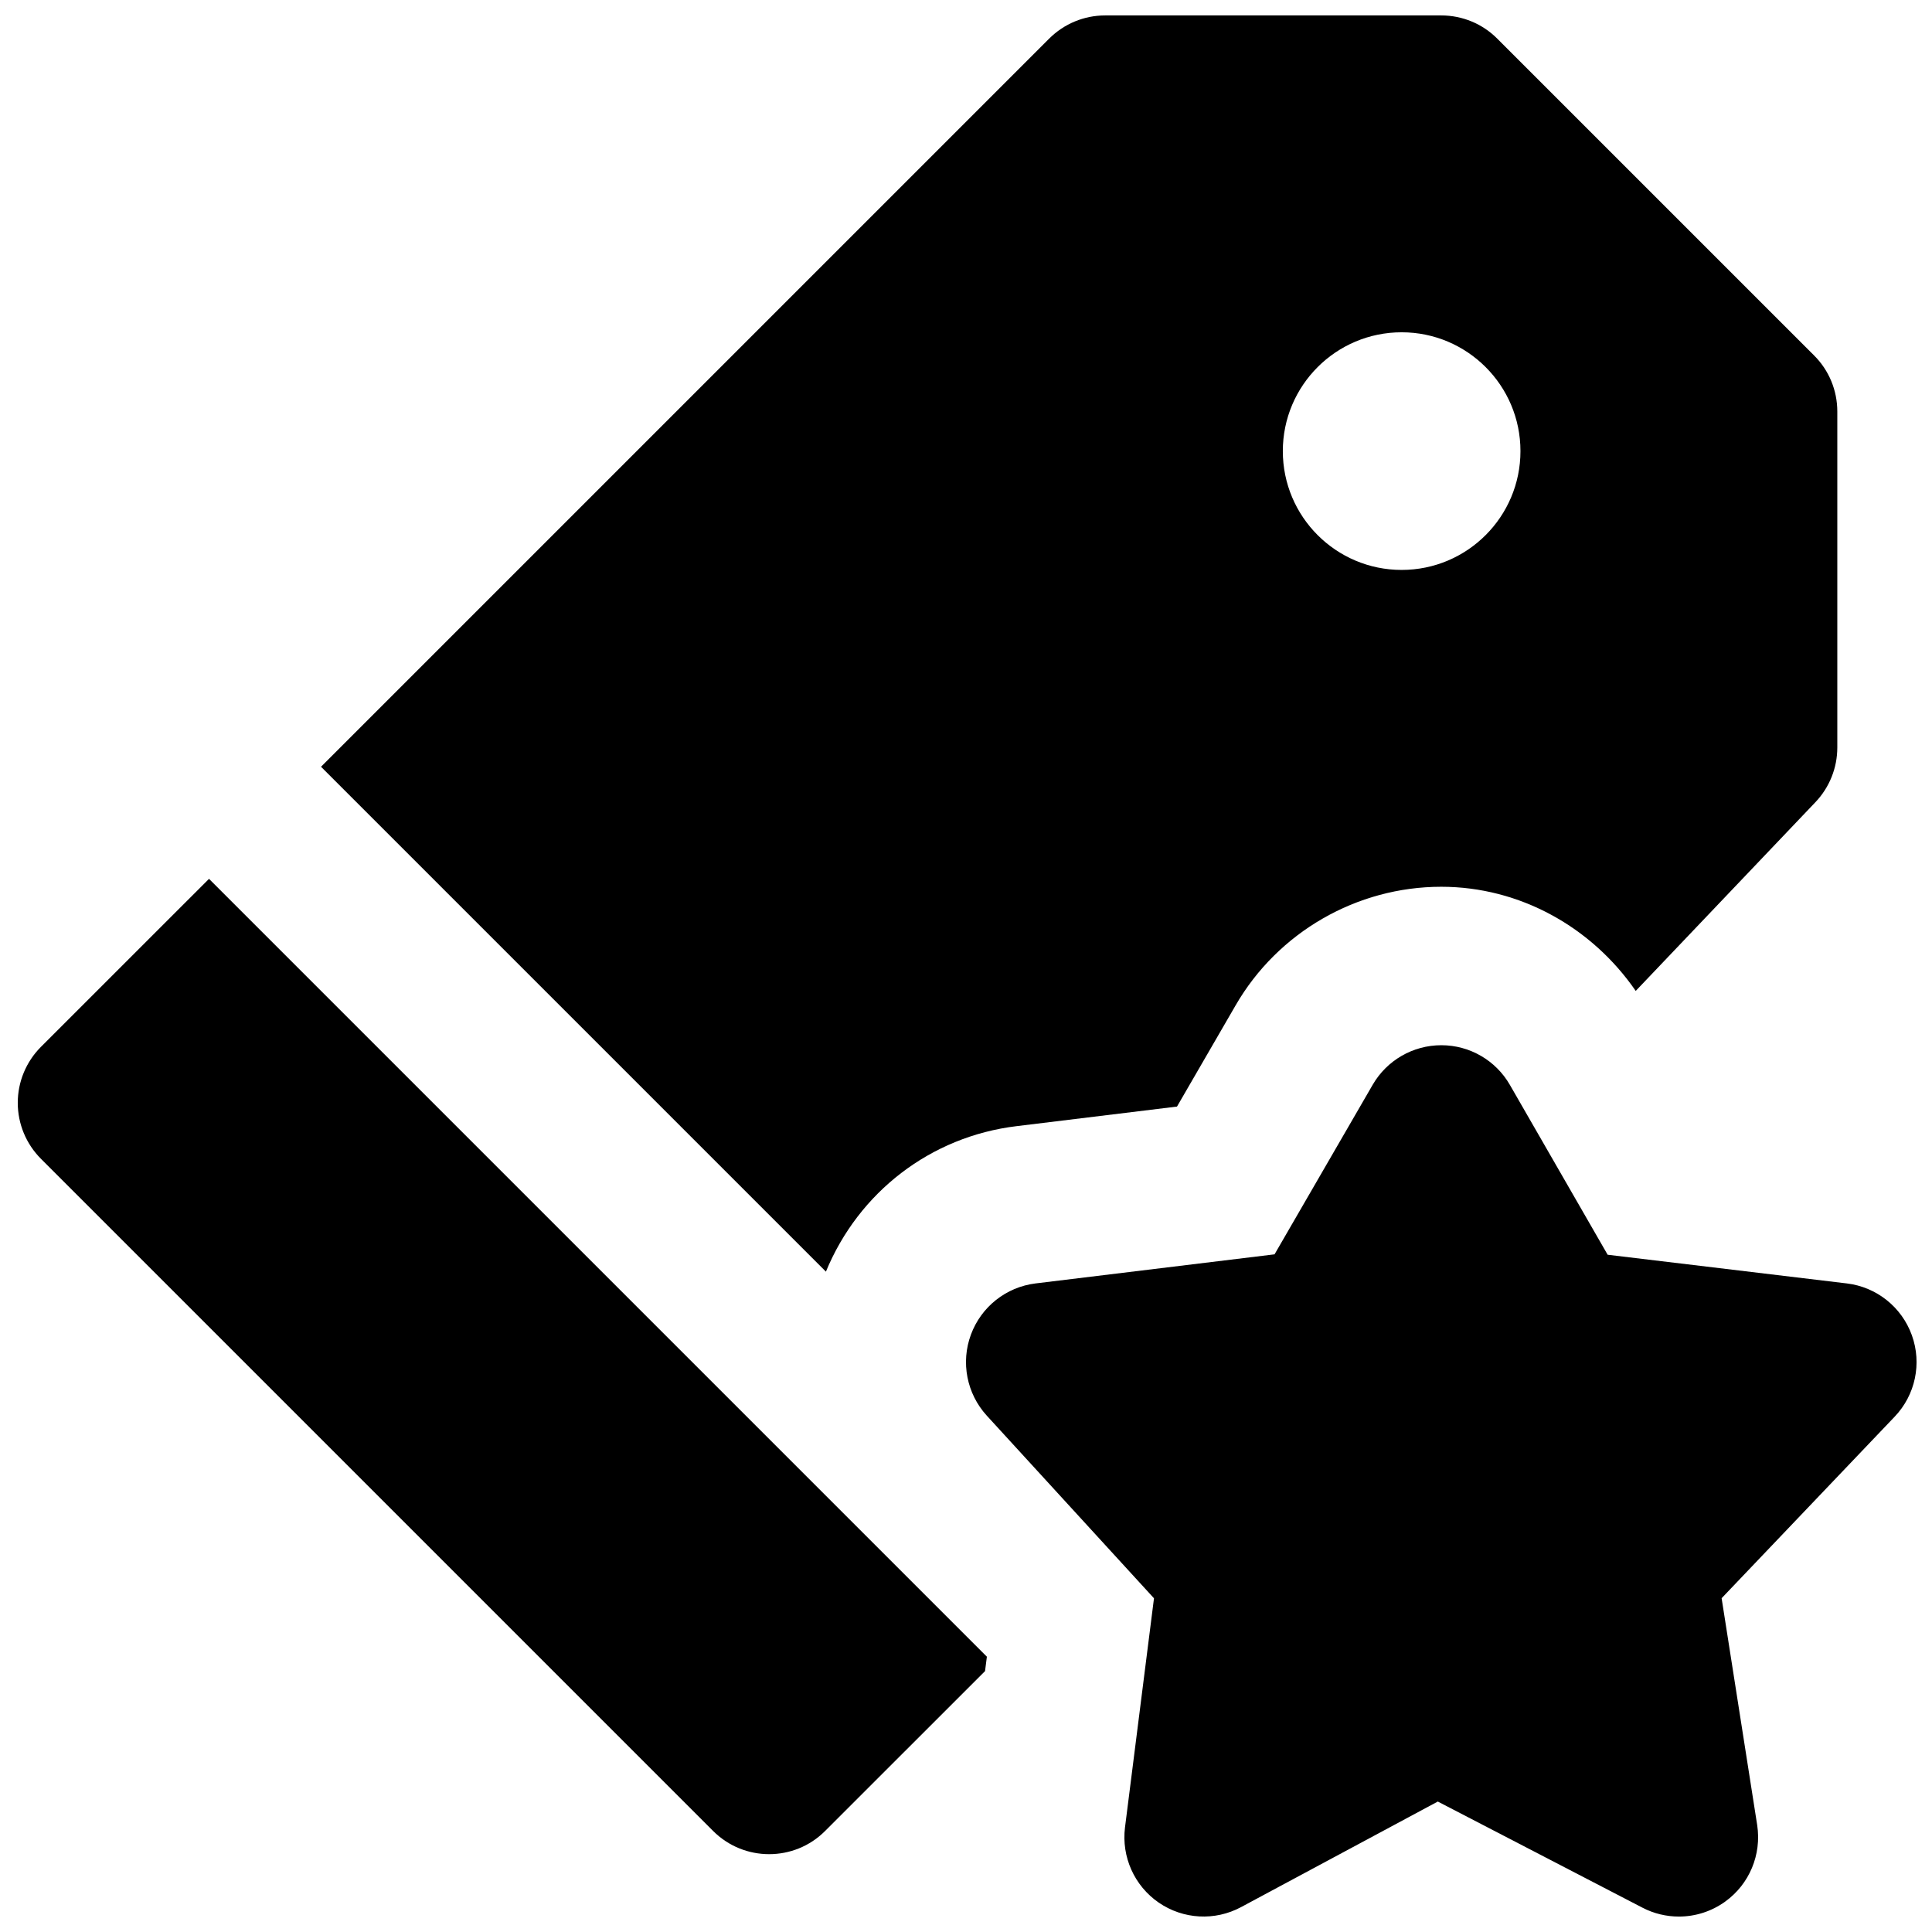 <?xml version="1.0" encoding="UTF-8"?>
<!-- Uploaded to: ICON Repo, www.svgrepo.com, Generator: ICON Repo Mixer Tools -->
<svg width="800px" height="800px" version="1.1" viewBox="144 144 512 512" xmlns="http://www.w3.org/2000/svg">
 <defs>
  <clipPath id="c">
   <path d="m400 420h251.9v231.9h-251.9z"/>
  </clipPath>
  <clipPath id="b">
   <path d="m229 148.09h402v333.91h-402z"/>
  </clipPath>
  <clipPath id="a">
   <path d="m148.09 376h257.91v260h-257.91z"/>
  </clipPath>
 </defs>
 <g>
  <g clip-path="url(#c)">
   <path d="m650.67 497.87c-2.688-7.477-9.359-12.809-17.254-13.75l-63.375-7.602-25.906-45.008c-3.734-6.504-10.664-10.516-18.156-10.516h-0.02c-7.496 0-14.422 3.988-18.18 10.477l-26.012 44.941-63.332 7.707c-7.809 0.965-14.398 6.191-17.129 13.559-2.731 7.367-1.113 15.641 4.176 21.453l44.336 48.43-7.684 60.73c-0.965 7.789 2.477 15.473 8.945 19.922 6.484 4.449 14.883 4.91 21.809 1.195l52.145-27.98 54.242 28.129c3.023 1.574 6.34 2.352 9.656 2.352 4.328 0 8.629-1.344 12.262-3.969 6.422-4.617 9.676-12.449 8.48-20.277l-9.426-60.121 45.848-48.094c5.5-5.75 7.262-14.105 4.574-21.578" fill-rule="evenodd"/>
  </g>
  <g clip-path="url(#b)">
   <path d="m515.45 232.06c17.383 0 31.488 14.105 31.488 31.488 0 17.379-14.105 31.488-31.488 31.488-17.379 0-31.488-14.109-31.488-31.488 0-17.383 14.109-31.488 31.488-31.488m-102.02 210.38 42.488-5.188 15.535-26.828c11.207-19.395 32.117-31.422 54.492-31.422 20.785 0 39.867 10.664 51.539 27.602l47.629-50.023c3.715-3.902 5.793-9.09 5.793-14.484v-89.047c0-5.586-2.203-10.918-6.148-14.844l-83.969-83.965c-3.926-3.949-9.277-6.152-14.844-6.152h-89.066c-5.562 0-10.895 2.203-14.844 6.152l-192.96 192.96 133.8 133.8c8.691-21.098 27.773-35.812 50.551-38.562" fill-rule="evenodd"/>
  </g>
  <g clip-path="url(#a)">
   <path d="m154.86 421.42c-3.926 3.926-6.152 9.258-6.152 14.84 0 5.586 2.227 10.918 6.152 14.844l178.12 178.12c4.113 4.113 9.488 6.148 14.844 6.148 5.371 0 10.746-2.035 14.84-6.148l42.383-42.363 0.484-3.82-206.14-206.14z" fill-rule="evenodd"/>
  </g>
 </g>
</svg>